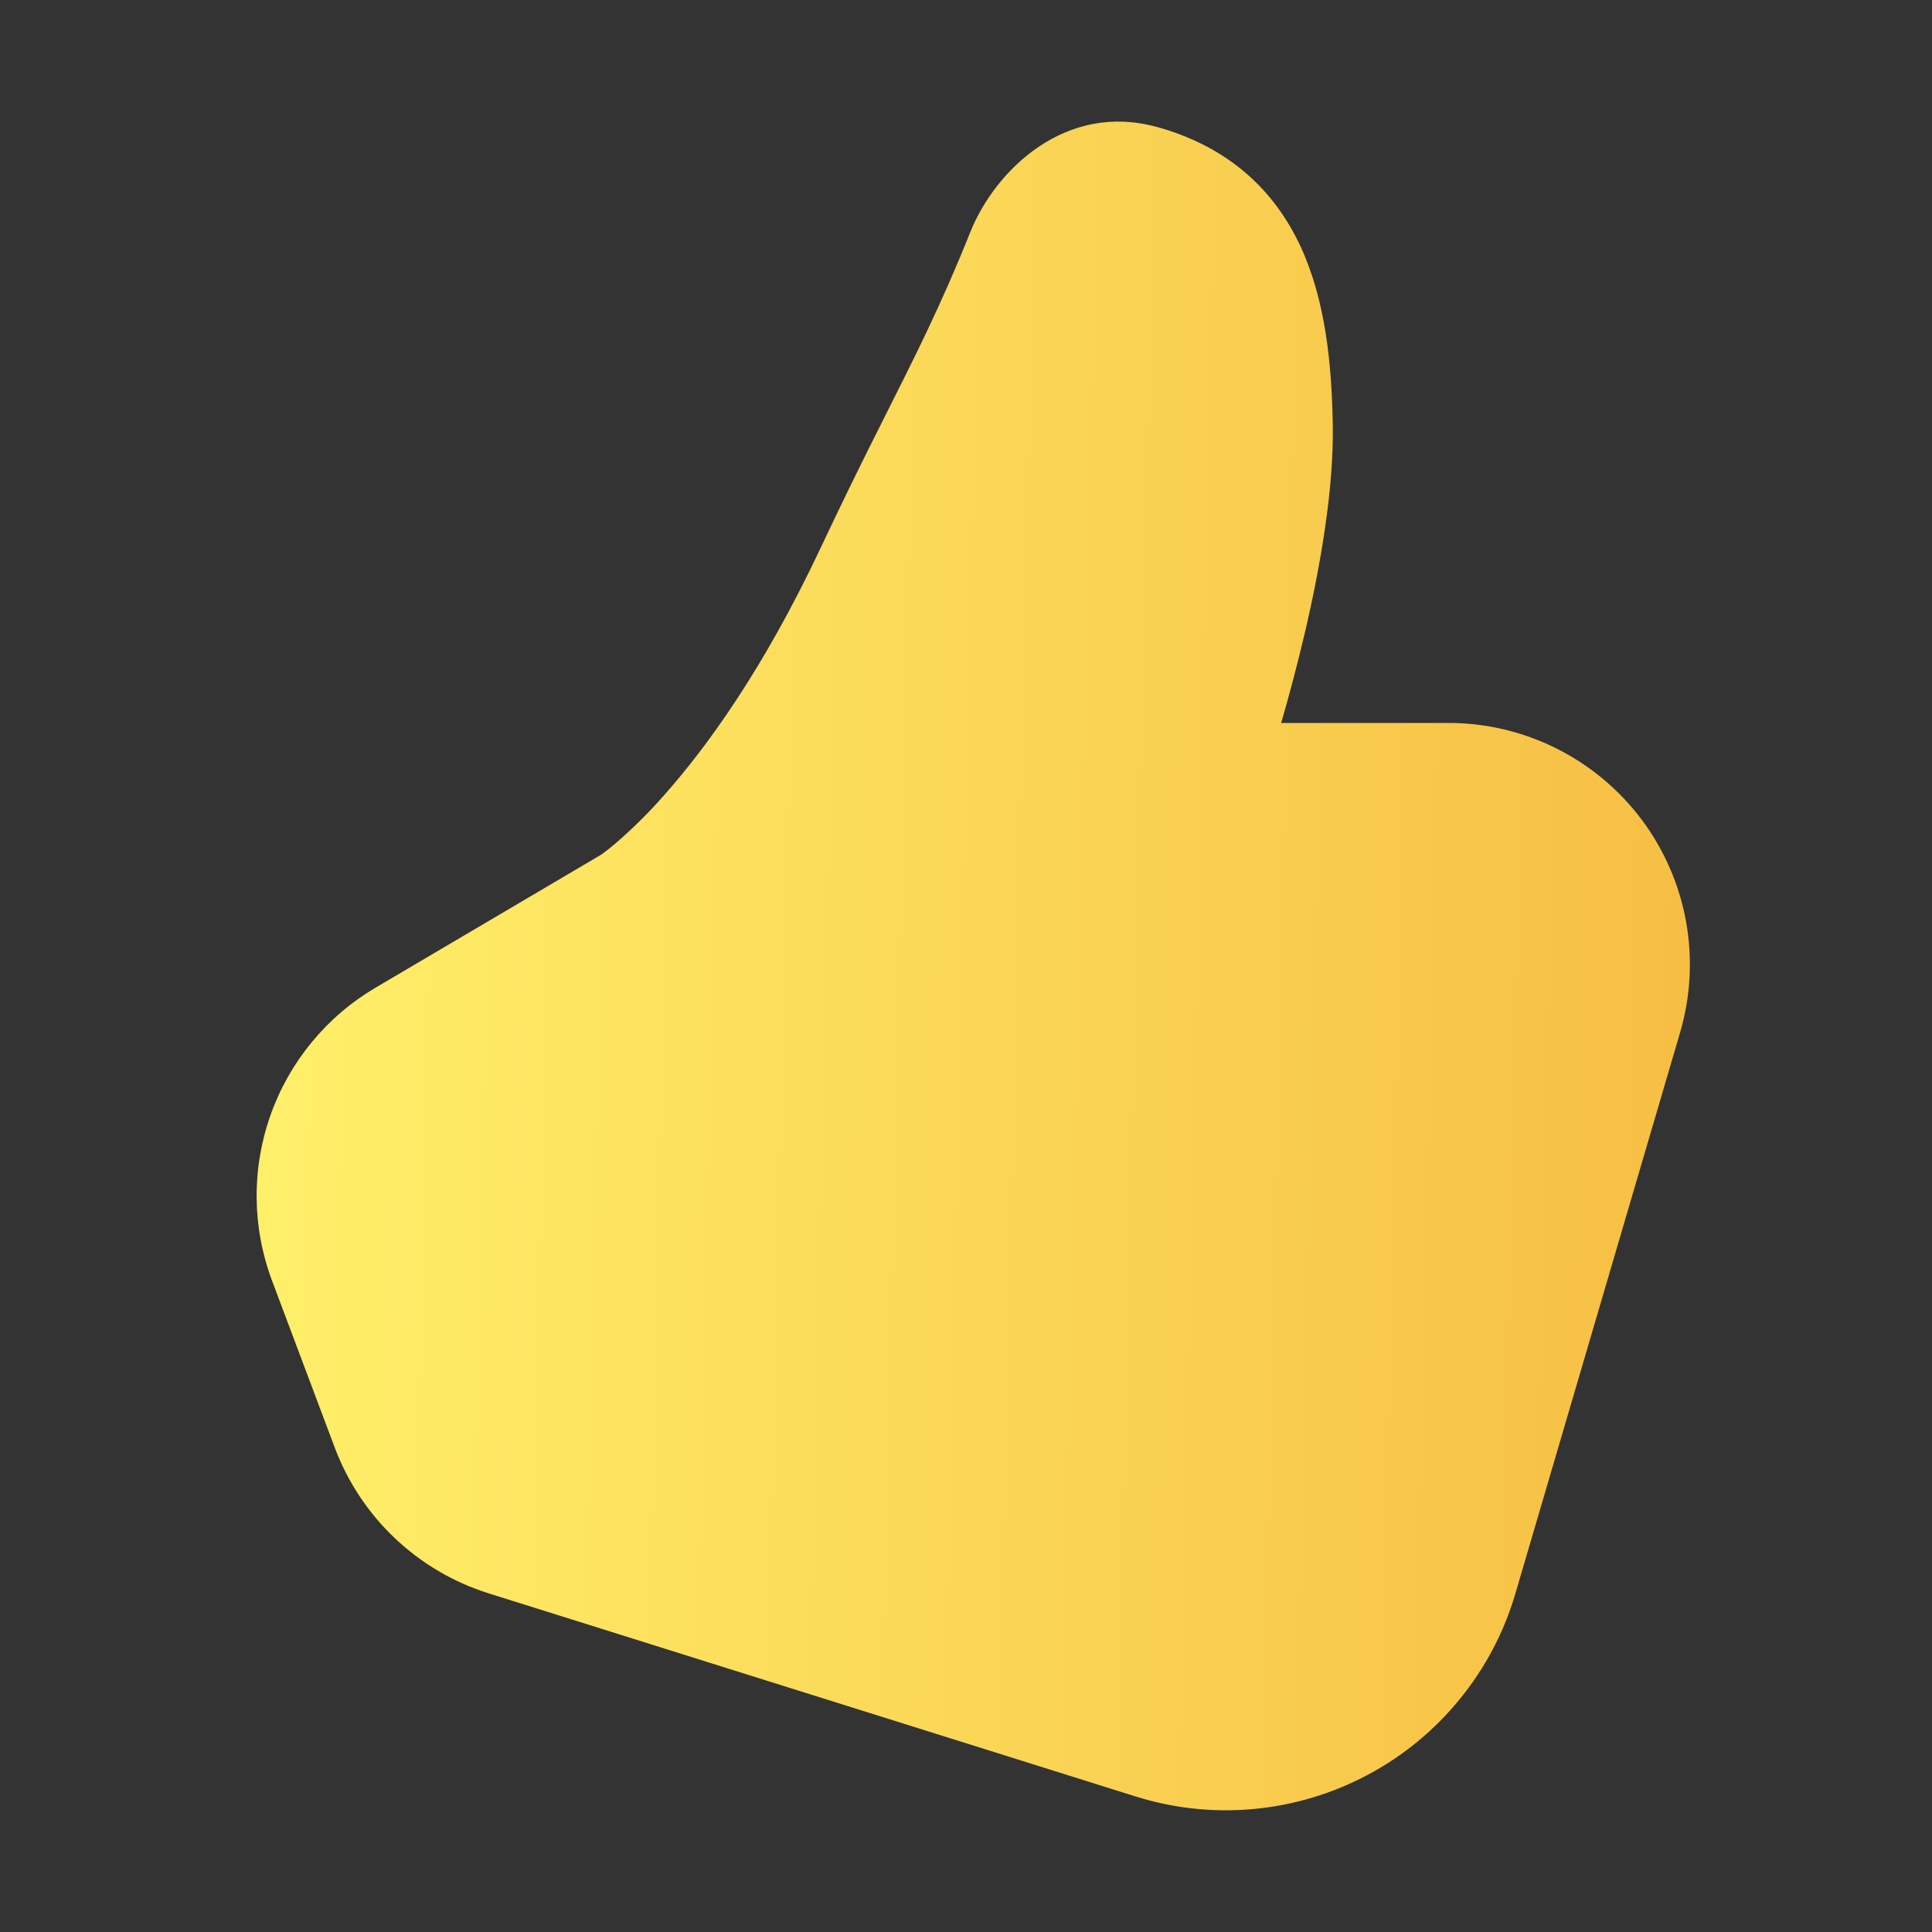 <svg width="30" height="30" viewBox="0 0 30 30" fill="none" xmlns="http://www.w3.org/2000/svg">
<rect x="0" y="0" width="30" height="30" fill="#333333" stroke="none"/>
<path d="M17.963 1.972C16.556 1.581 15.458 2.629 15.066 3.606C14.616 4.731 14.216 5.52 13.742 6.463C13.4 7.14 13.066 7.821 12.743 8.507C11.852 10.401 10.965 11.612 10.318 12.341C10.083 12.61 9.829 12.862 9.559 13.095C9.497 13.148 9.434 13.198 9.369 13.247L9.339 13.269L5.829 15.338C5.07 15.786 4.492 16.488 4.199 17.32C3.905 18.151 3.914 19.06 4.224 19.886L5.199 22.481C5.4 23.014 5.719 23.495 6.132 23.886C6.546 24.278 7.043 24.57 7.586 24.741L17.629 27.894C18.223 28.081 18.849 28.148 19.469 28.09C20.089 28.032 20.692 27.851 21.241 27.558C21.791 27.265 22.276 26.865 22.669 26.382C23.063 25.899 23.356 25.342 23.531 24.744L26.089 16.031C26.253 15.472 26.284 14.882 26.181 14.309C26.077 13.735 25.841 13.194 25.492 12.727C25.142 12.261 24.689 11.882 24.168 11.622C23.646 11.361 23.072 11.225 22.489 11.226H19.894C20.018 10.8 20.143 10.328 20.259 9.838C20.505 8.784 20.715 7.582 20.695 6.579C20.678 5.647 20.582 4.669 20.2 3.838C19.789 2.947 19.071 2.278 17.965 1.971L17.963 1.972Z" fill="url(#paint0_linear_107_16729)"/>
<defs>
<linearGradient id="paint0_linear_107_16729" x1="26.241" y1="28.11" x2="3.459" y2="27.596" gradientUnits="userSpaceOnUse">
<stop stop-color="#F6BE43"/>
<stop offset="1" stop-color="#FFF06A"/>
</linearGradient>
</defs>
</svg>
